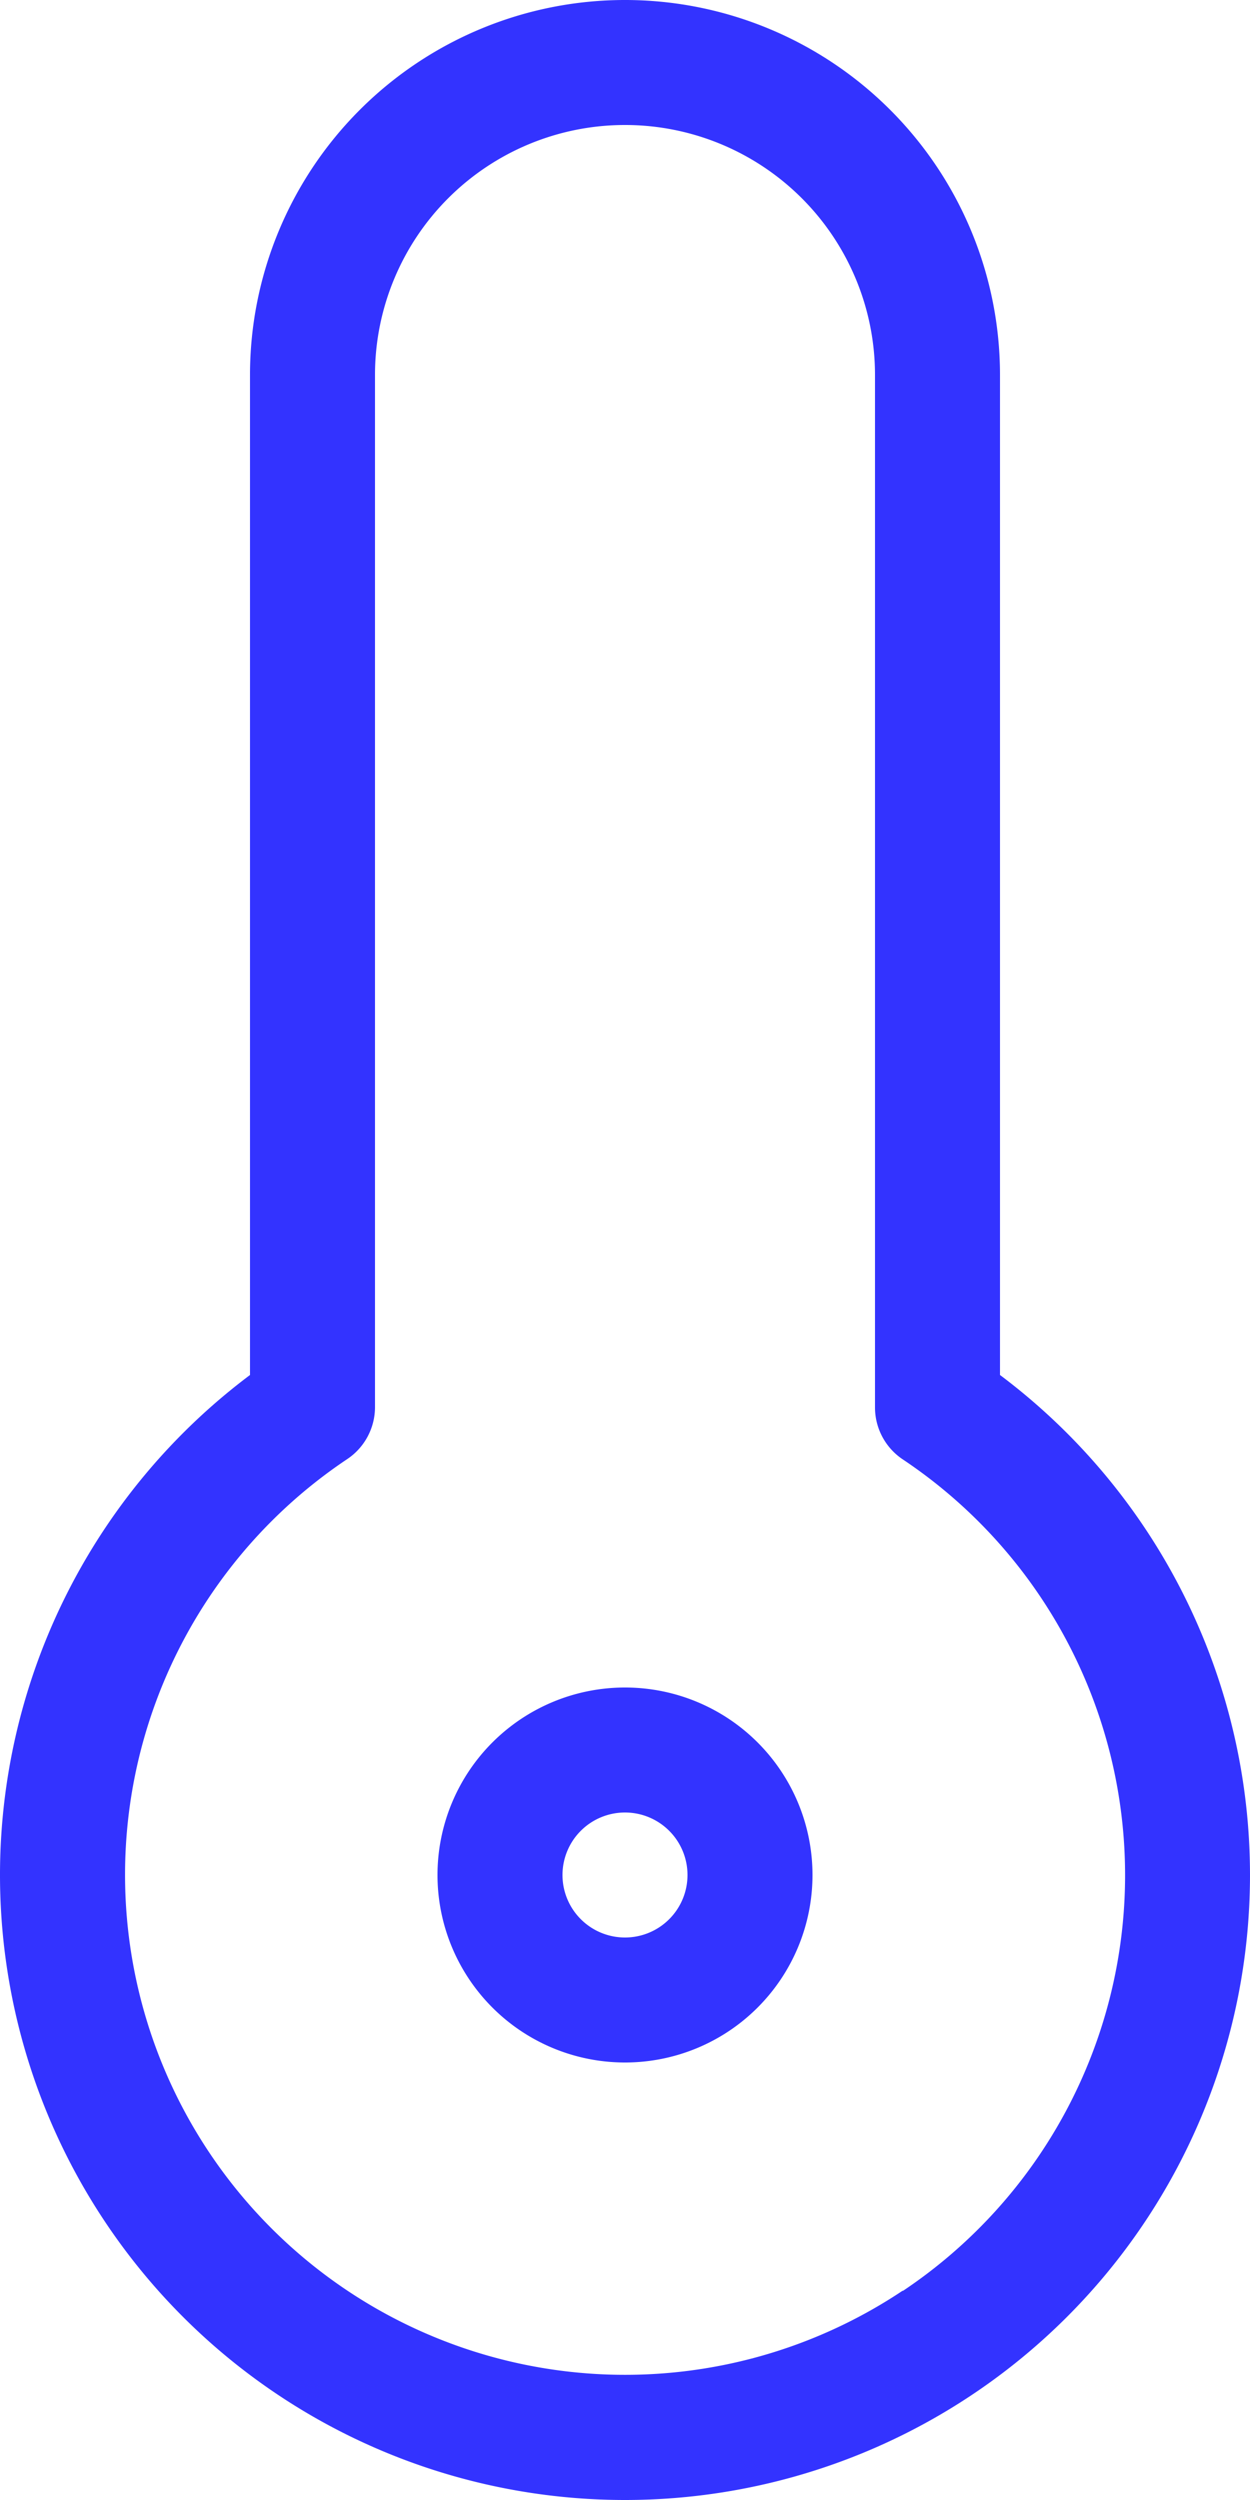 <svg viewBox="0 0 10 20" height="20" width="10" xmlns="http://www.w3.org/2000/svg">
  <path fill="#33f" transform="translate(-7 -2)" d="M12,15.5A1.5,1.5,0,1,0,13.5,17,1.5,1.5,0,0,0,12,15.5Zm0,2a.5.5,0,1,1,.5-.5A.5.5,0,0,1,12,17.5ZM15,13V5A3,3,0,0,0,9,5v8a5,5,0,1,0,6,0Zm-.778,7.325a4,4,0,1,1-4.443-6.653A.5.5,0,0,0,10,13.26V5a2,2,0,0,1,4,0v8.26a.5.5,0,0,0,.222.415,4,4,0,0,1,0,6.653Z" id="temperature-empty"></path>
</svg>
